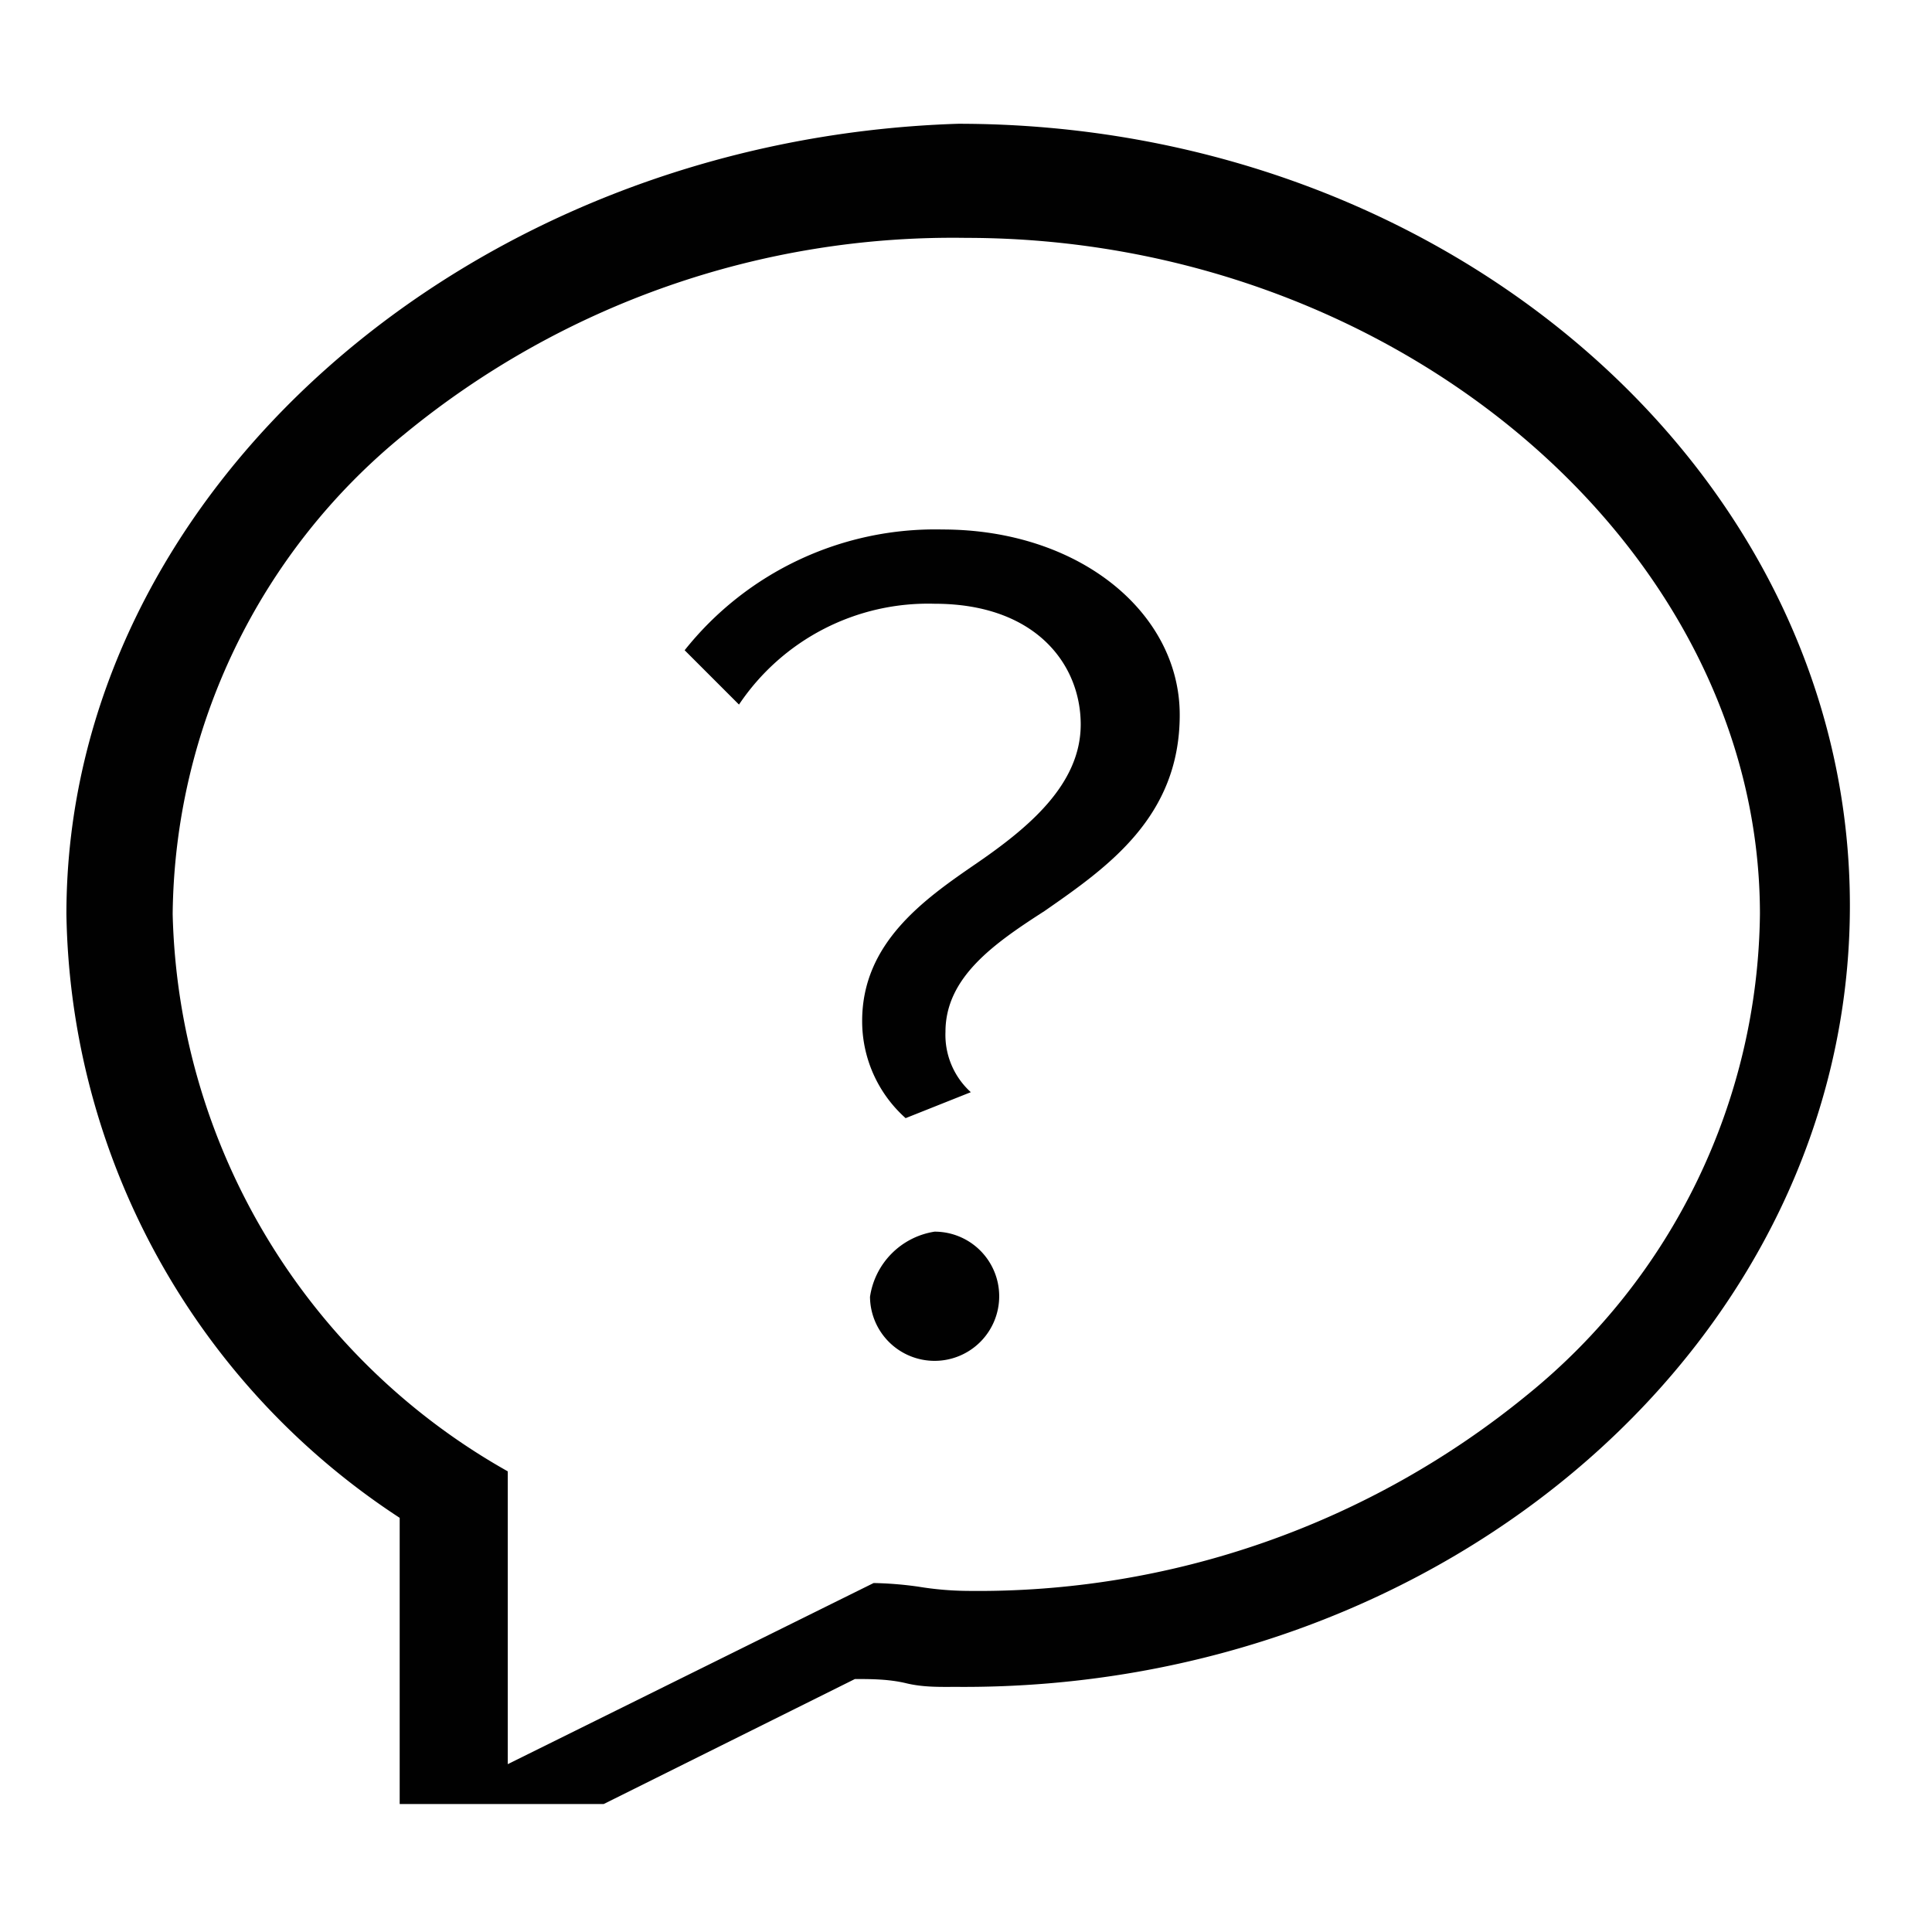 <svg id="Layer_1" data-name="Layer 1" xmlns="http://www.w3.org/2000/svg" viewBox="0 0 32 32"><defs><style>.cls-1{fill:#010101;}</style></defs><title>32px_custservice</title><path class="cls-1" d="M15.61,8.77a5.3,5.3,0,0,0-4.27,2l.9.9A3.77,3.77,0,0,1,15.48,10c1.67,0,2.42,1,2.42,2s-.88,1.72-1.74,2.31-1.88,1.31-1.88,2.6A2.15,2.15,0,0,0,15,18.52l1.08-.43a1.28,1.28,0,0,1-.42-1c0-.9.8-1.46,1.64-2,1.05-.73,2.24-1.56,2.24-3.25S17.88,8.77,15.61,8.77Z"/><path class="cls-1" d="M15.48,20.4a1.28,1.28,0,0,0-1.07,1.08,1.07,1.07,0,1,0,1.07-1.08Z"/><path class="cls-1" d="M15.87,2.05C7.73,2.31,1.1,8.18,1.1,15.14a12.17,12.17,0,0,0,5.52,10l0,0v4.74H10l4.16-2.07c.26,0,.56,0,.85.07s.58.06.83.06C24,28,30.64,22.16,30.64,15S24,2.05,15.87,2.05ZM25.3,23.1A14.36,14.36,0,0,1,16,26.35a5.27,5.27,0,0,1-.79-.07,6,6,0,0,0-.74-.06l-6.06,3V24.37a10.89,10.89,0,0,1-5.55-9.23A10.37,10.37,0,0,1,6.7,7.19,14.3,14.3,0,0,1,16,3.94c7.13,0,13.15,5.13,13.15,11.2A10.39,10.39,0,0,1,25.3,23.1Z"/></svg>